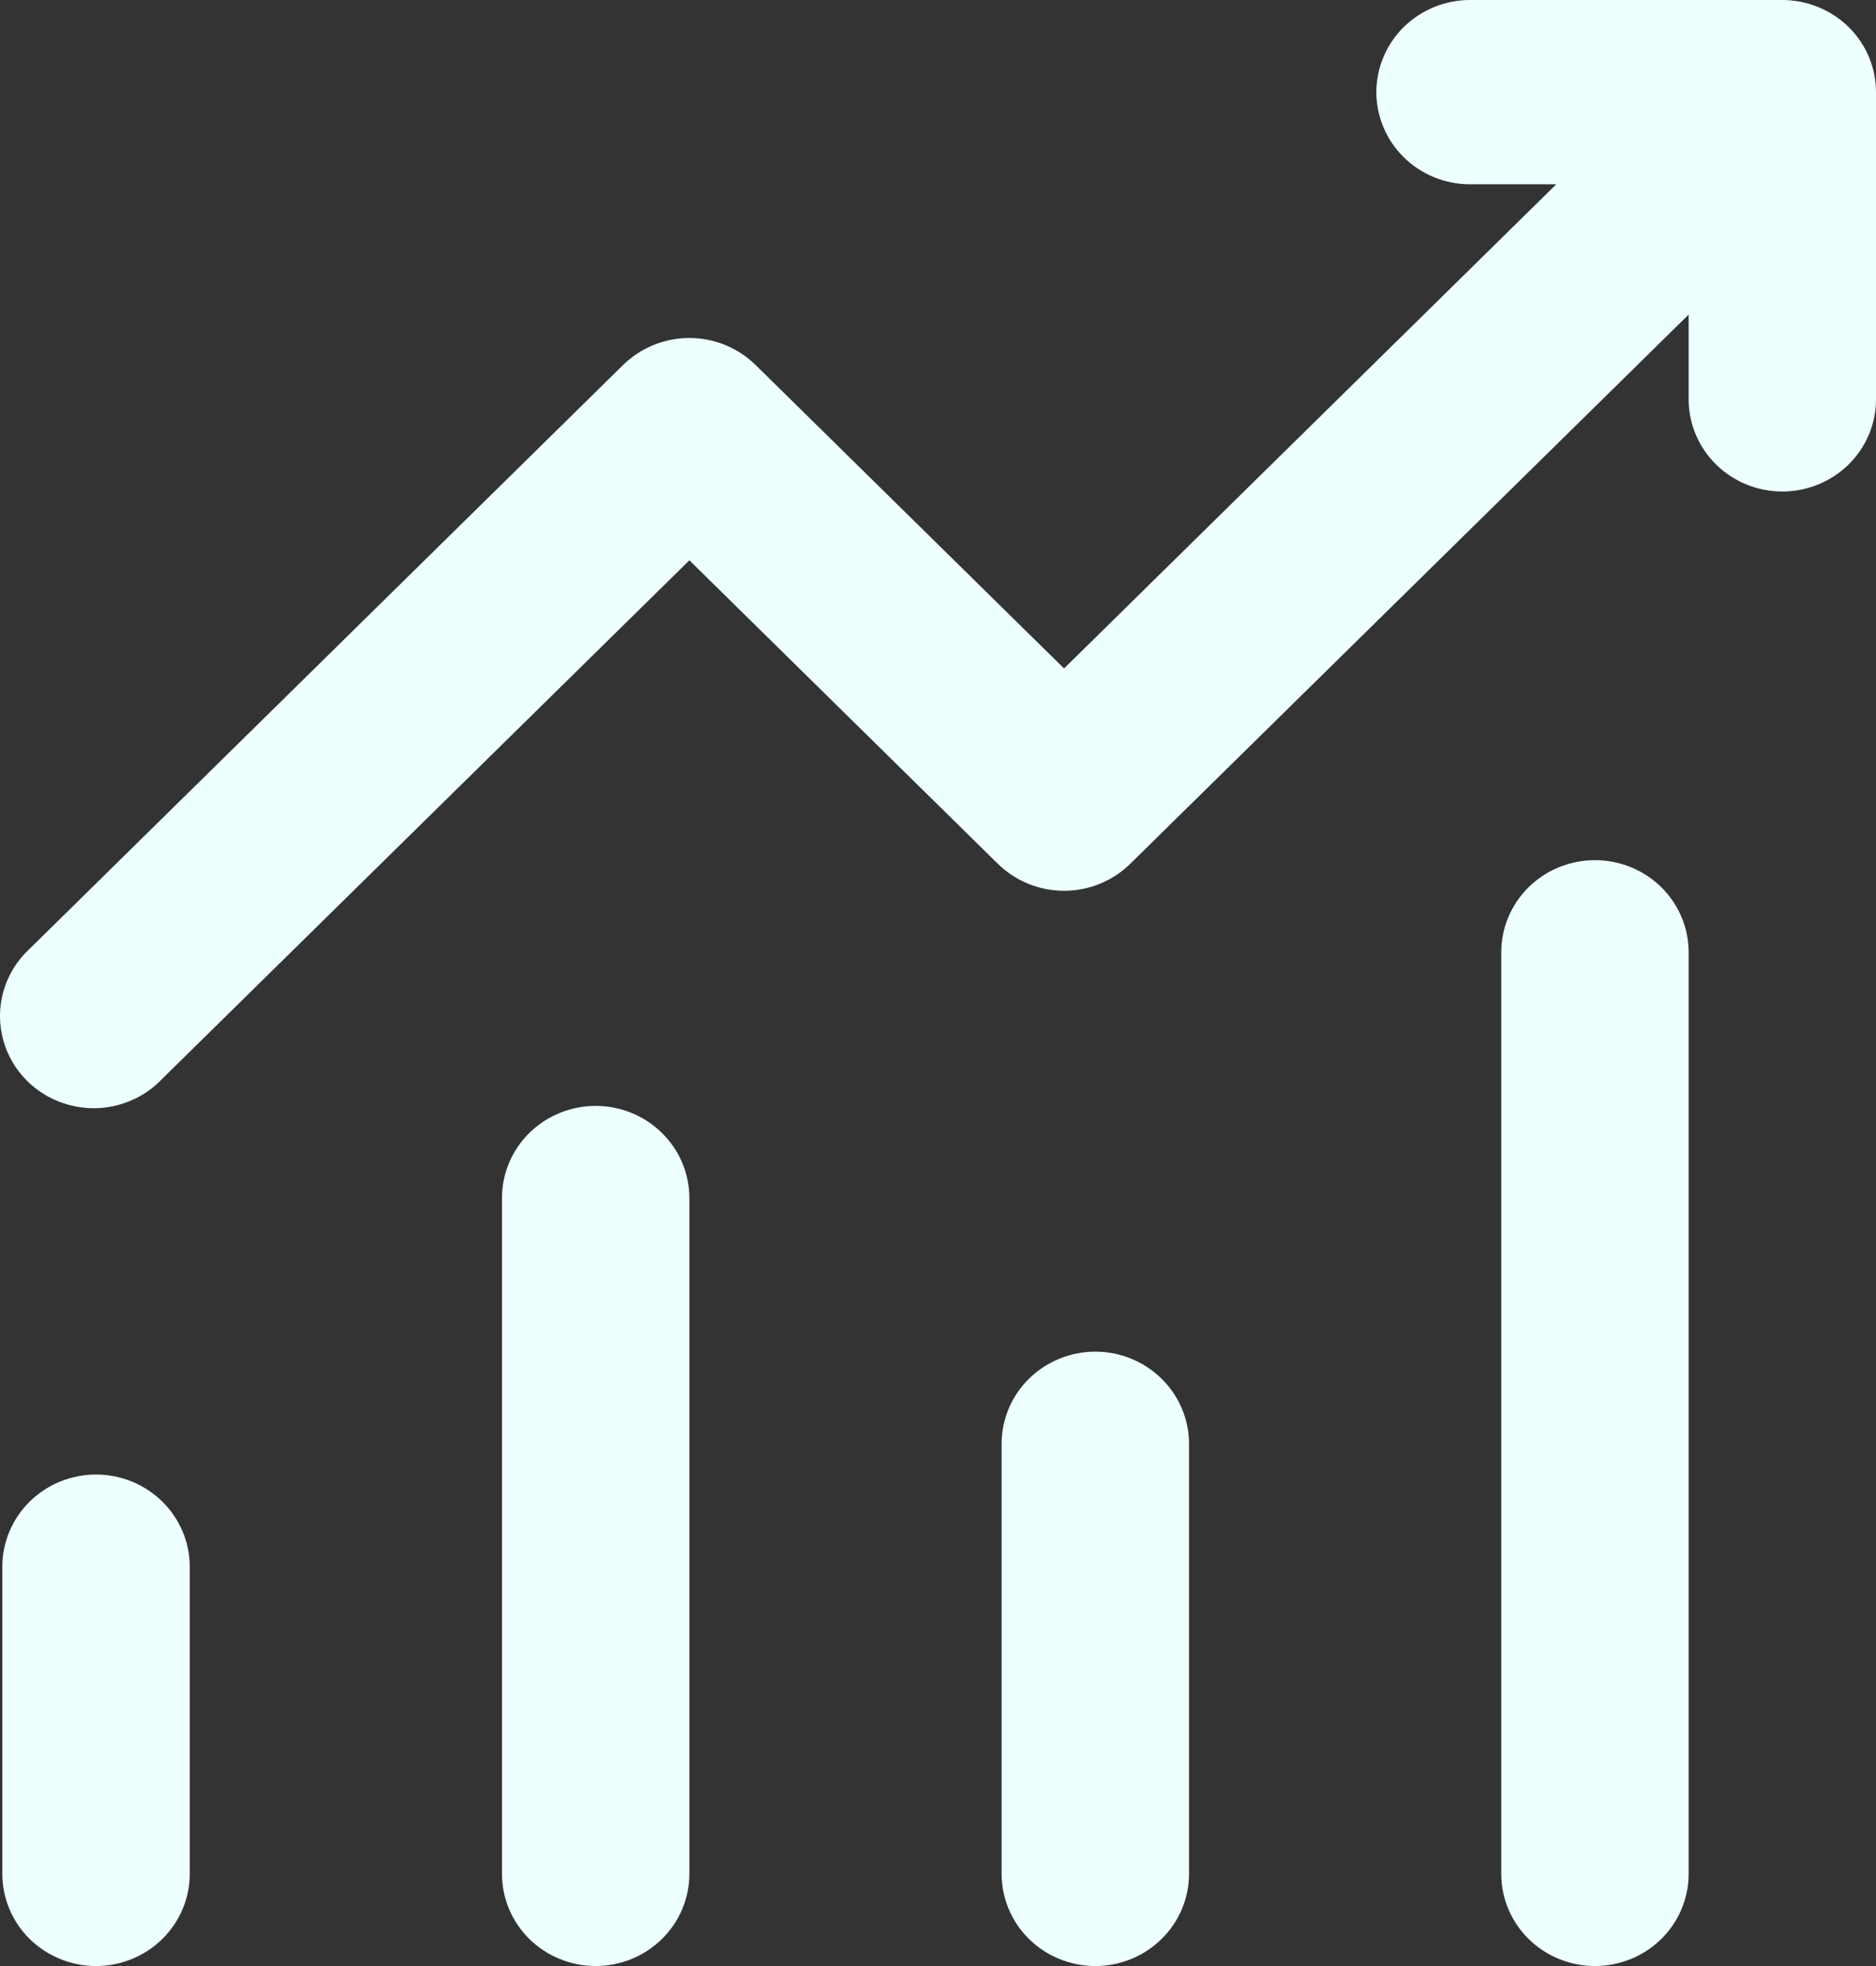 <svg width="21" height="22" viewBox="0 0 21 22" fill="none" xmlns="http://www.w3.org/2000/svg">
<rect x="0" y="0" width="21" height="22" fill="#333333" stroke="none"/>
<path d="M15.407 1.031C15.407 0.758 15.518 0.495 15.714 0.302C15.911 0.109 16.177 0 16.456 0H19.951C20.229 0 20.496 0.109 20.693 0.302C20.89 0.495 21 0.758 21 1.031V4.469C21 4.742 20.89 5.005 20.693 5.198C20.496 5.391 20.229 5.5 19.951 5.5C19.673 5.5 19.406 5.391 19.21 5.198C19.013 5.005 18.903 4.742 18.903 4.469V3.52L12.652 9.666C12.456 9.859 12.189 9.968 11.911 9.968C11.633 9.968 11.367 9.859 11.17 9.666L7.717 6.27L1.816 12.072C1.72 12.174 1.604 12.255 1.476 12.311C1.347 12.368 1.208 12.398 1.067 12.401C0.926 12.403 0.787 12.377 0.656 12.326C0.525 12.274 0.407 12.197 0.307 12.099C0.208 12.001 0.129 11.884 0.076 11.756C0.024 11.627 -0.002 11.49 0 11.351C0.003 11.213 0.033 11.076 0.091 10.95C0.148 10.823 0.231 10.709 0.334 10.615L6.975 4.084C7.172 3.891 7.439 3.782 7.717 3.782C7.994 3.782 8.261 3.891 8.458 4.084L11.911 7.48L17.421 2.062H16.456C16.177 2.062 15.911 1.954 15.714 1.76C15.518 1.567 15.407 1.305 15.407 1.031ZM1.075 16.5C1.353 16.5 1.62 16.609 1.816 16.802C2.013 16.995 2.124 17.258 2.124 17.531V20.969C2.124 21.242 2.013 21.505 1.816 21.698C1.62 21.891 1.353 22 1.075 22C0.797 22 0.53 21.891 0.333 21.698C0.137 21.505 0.026 21.242 0.026 20.969V17.531C0.026 17.258 0.137 16.995 0.333 16.802C0.53 16.609 0.797 16.5 1.075 16.5ZM7.717 13.406C7.717 13.133 7.606 12.87 7.409 12.677C7.213 12.484 6.946 12.375 6.668 12.375C6.39 12.375 6.123 12.484 5.926 12.677C5.73 12.87 5.619 13.133 5.619 13.406V20.969C5.619 21.242 5.73 21.505 5.926 21.698C6.123 21.891 6.39 22 6.668 22C6.946 22 7.213 21.891 7.409 21.698C7.606 21.505 7.717 21.242 7.717 20.969V13.406ZM12.261 15.125C12.539 15.125 12.806 15.234 13.002 15.427C13.199 15.62 13.31 15.883 13.31 16.156V20.969C13.31 21.242 13.199 21.505 13.002 21.698C12.806 21.891 12.539 22 12.261 22C11.983 22 11.716 21.891 11.519 21.698C11.323 21.505 11.212 21.242 11.212 20.969V16.156C11.212 15.883 11.323 15.62 11.519 15.427C11.716 15.234 11.983 15.125 12.261 15.125ZM18.903 10.656C18.903 10.383 18.792 10.12 18.596 9.927C18.399 9.734 18.132 9.625 17.854 9.625C17.576 9.625 17.309 9.734 17.112 9.927C16.916 10.12 16.805 10.383 16.805 10.656V20.969C16.805 21.242 16.916 21.505 17.112 21.698C17.309 21.891 17.576 22 17.854 22C18.132 22 18.399 21.891 18.596 21.698C18.792 21.505 18.903 21.242 18.903 20.969V10.656Z" fill="#EDFFFF"/>
</svg>
